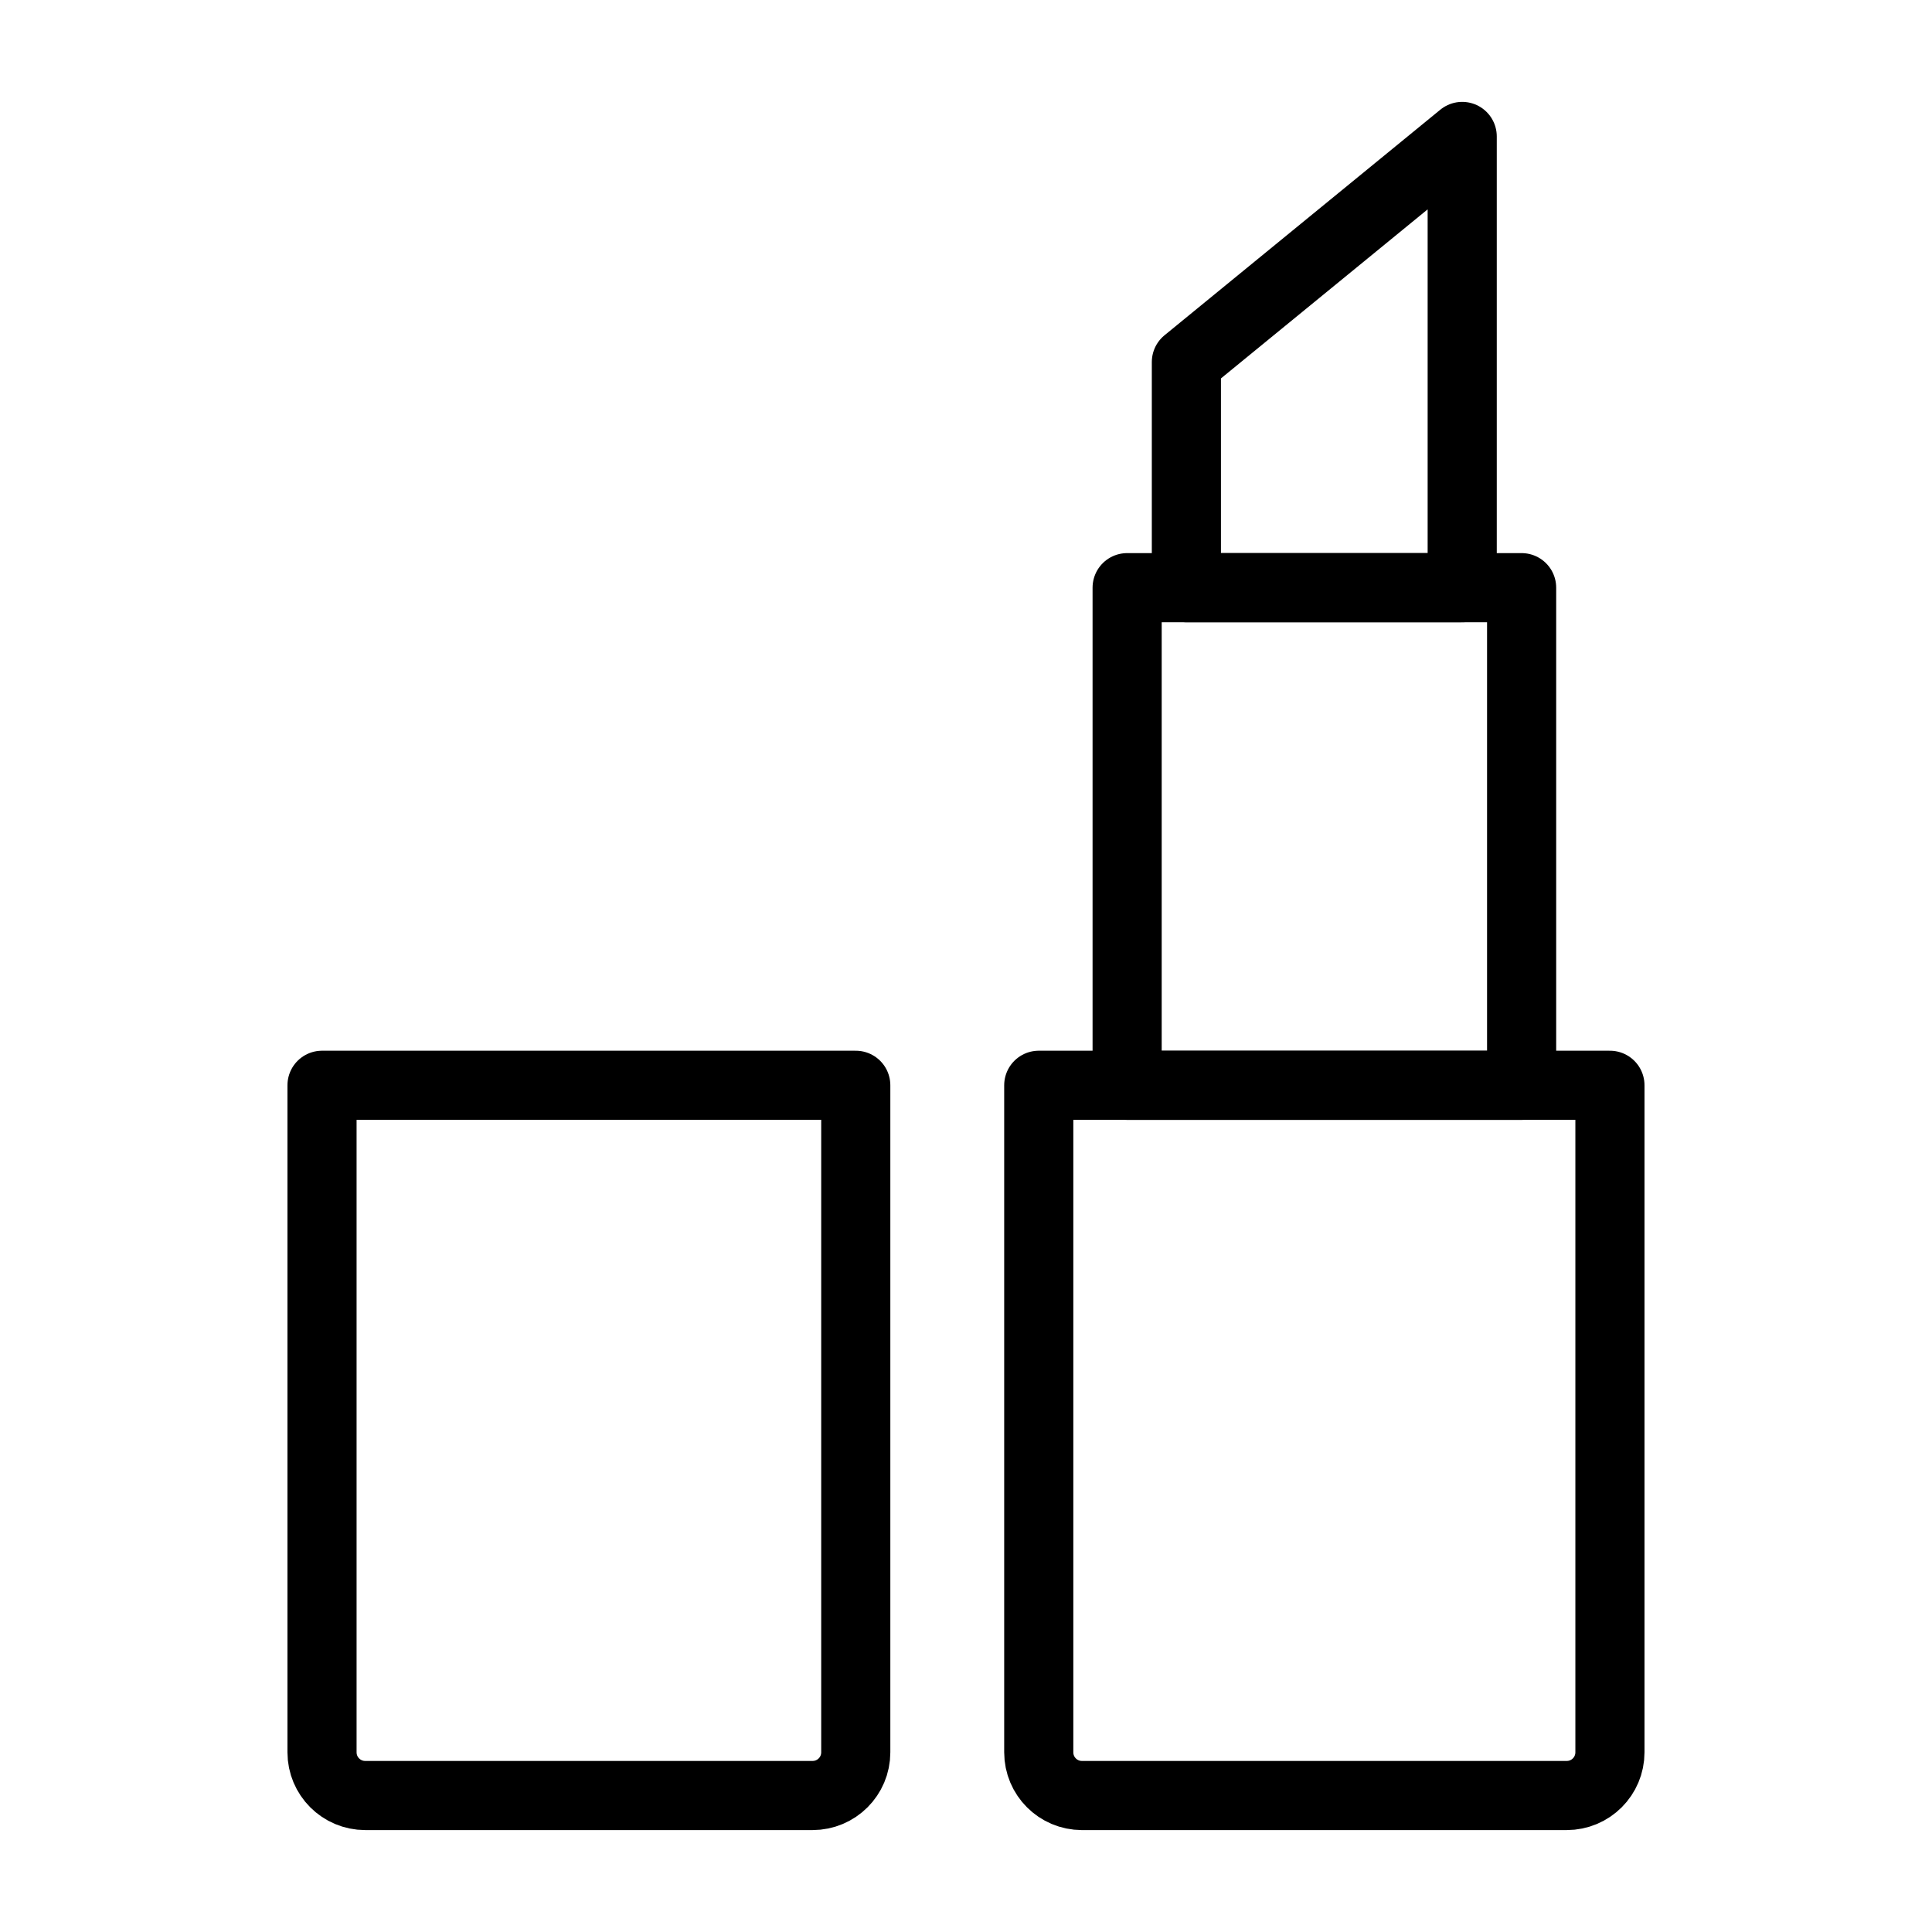 <?xml version="1.0" encoding="UTF-8"?>
<!-- Uploaded to: ICON Repo, www.iconrepo.com, Generator: ICON Repo Mixer Tools -->
<svg width="800px" height="800px" version="1.1" viewBox="144 144 512 512" xmlns="http://www.w3.org/2000/svg">
 <g fill="none" stroke="#000000" stroke-linecap="round" stroke-linejoin="round" stroke-miterlimit="10" stroke-width="2">
  <path transform="matrix(9.16 0 0 9.16 148.09 148.09)" d="m10.12 51.5h12.942c0.69 0 1.25-0.559 1.25-1.25v-19.298h-15.442v19.298c0 0.69 0.56 1.25 1.25 1.25z"/>
  <path transform="matrix(9.16 0 0 9.16 148.09 148.09)" d="m30.855 51.5h14.026c0.69 0 1.25-0.559 1.25-1.25v-19.298h-16.525v19.298c0 0.69 0.559 1.25 1.25 1.25z"/>
  <path transform="matrix(-9.16 -1.122e-15 1.122e-15 -9.16 841.83 583.27)" d="m32.16 16.556h11.413v14.397h-11.413z"/>
  <path transform="matrix(9.16 0 0 9.16 148.09 148.09)" d="m33.877 16.556h7.98v-13.055l-7.98 6.527z"/>
 </g>
</svg>